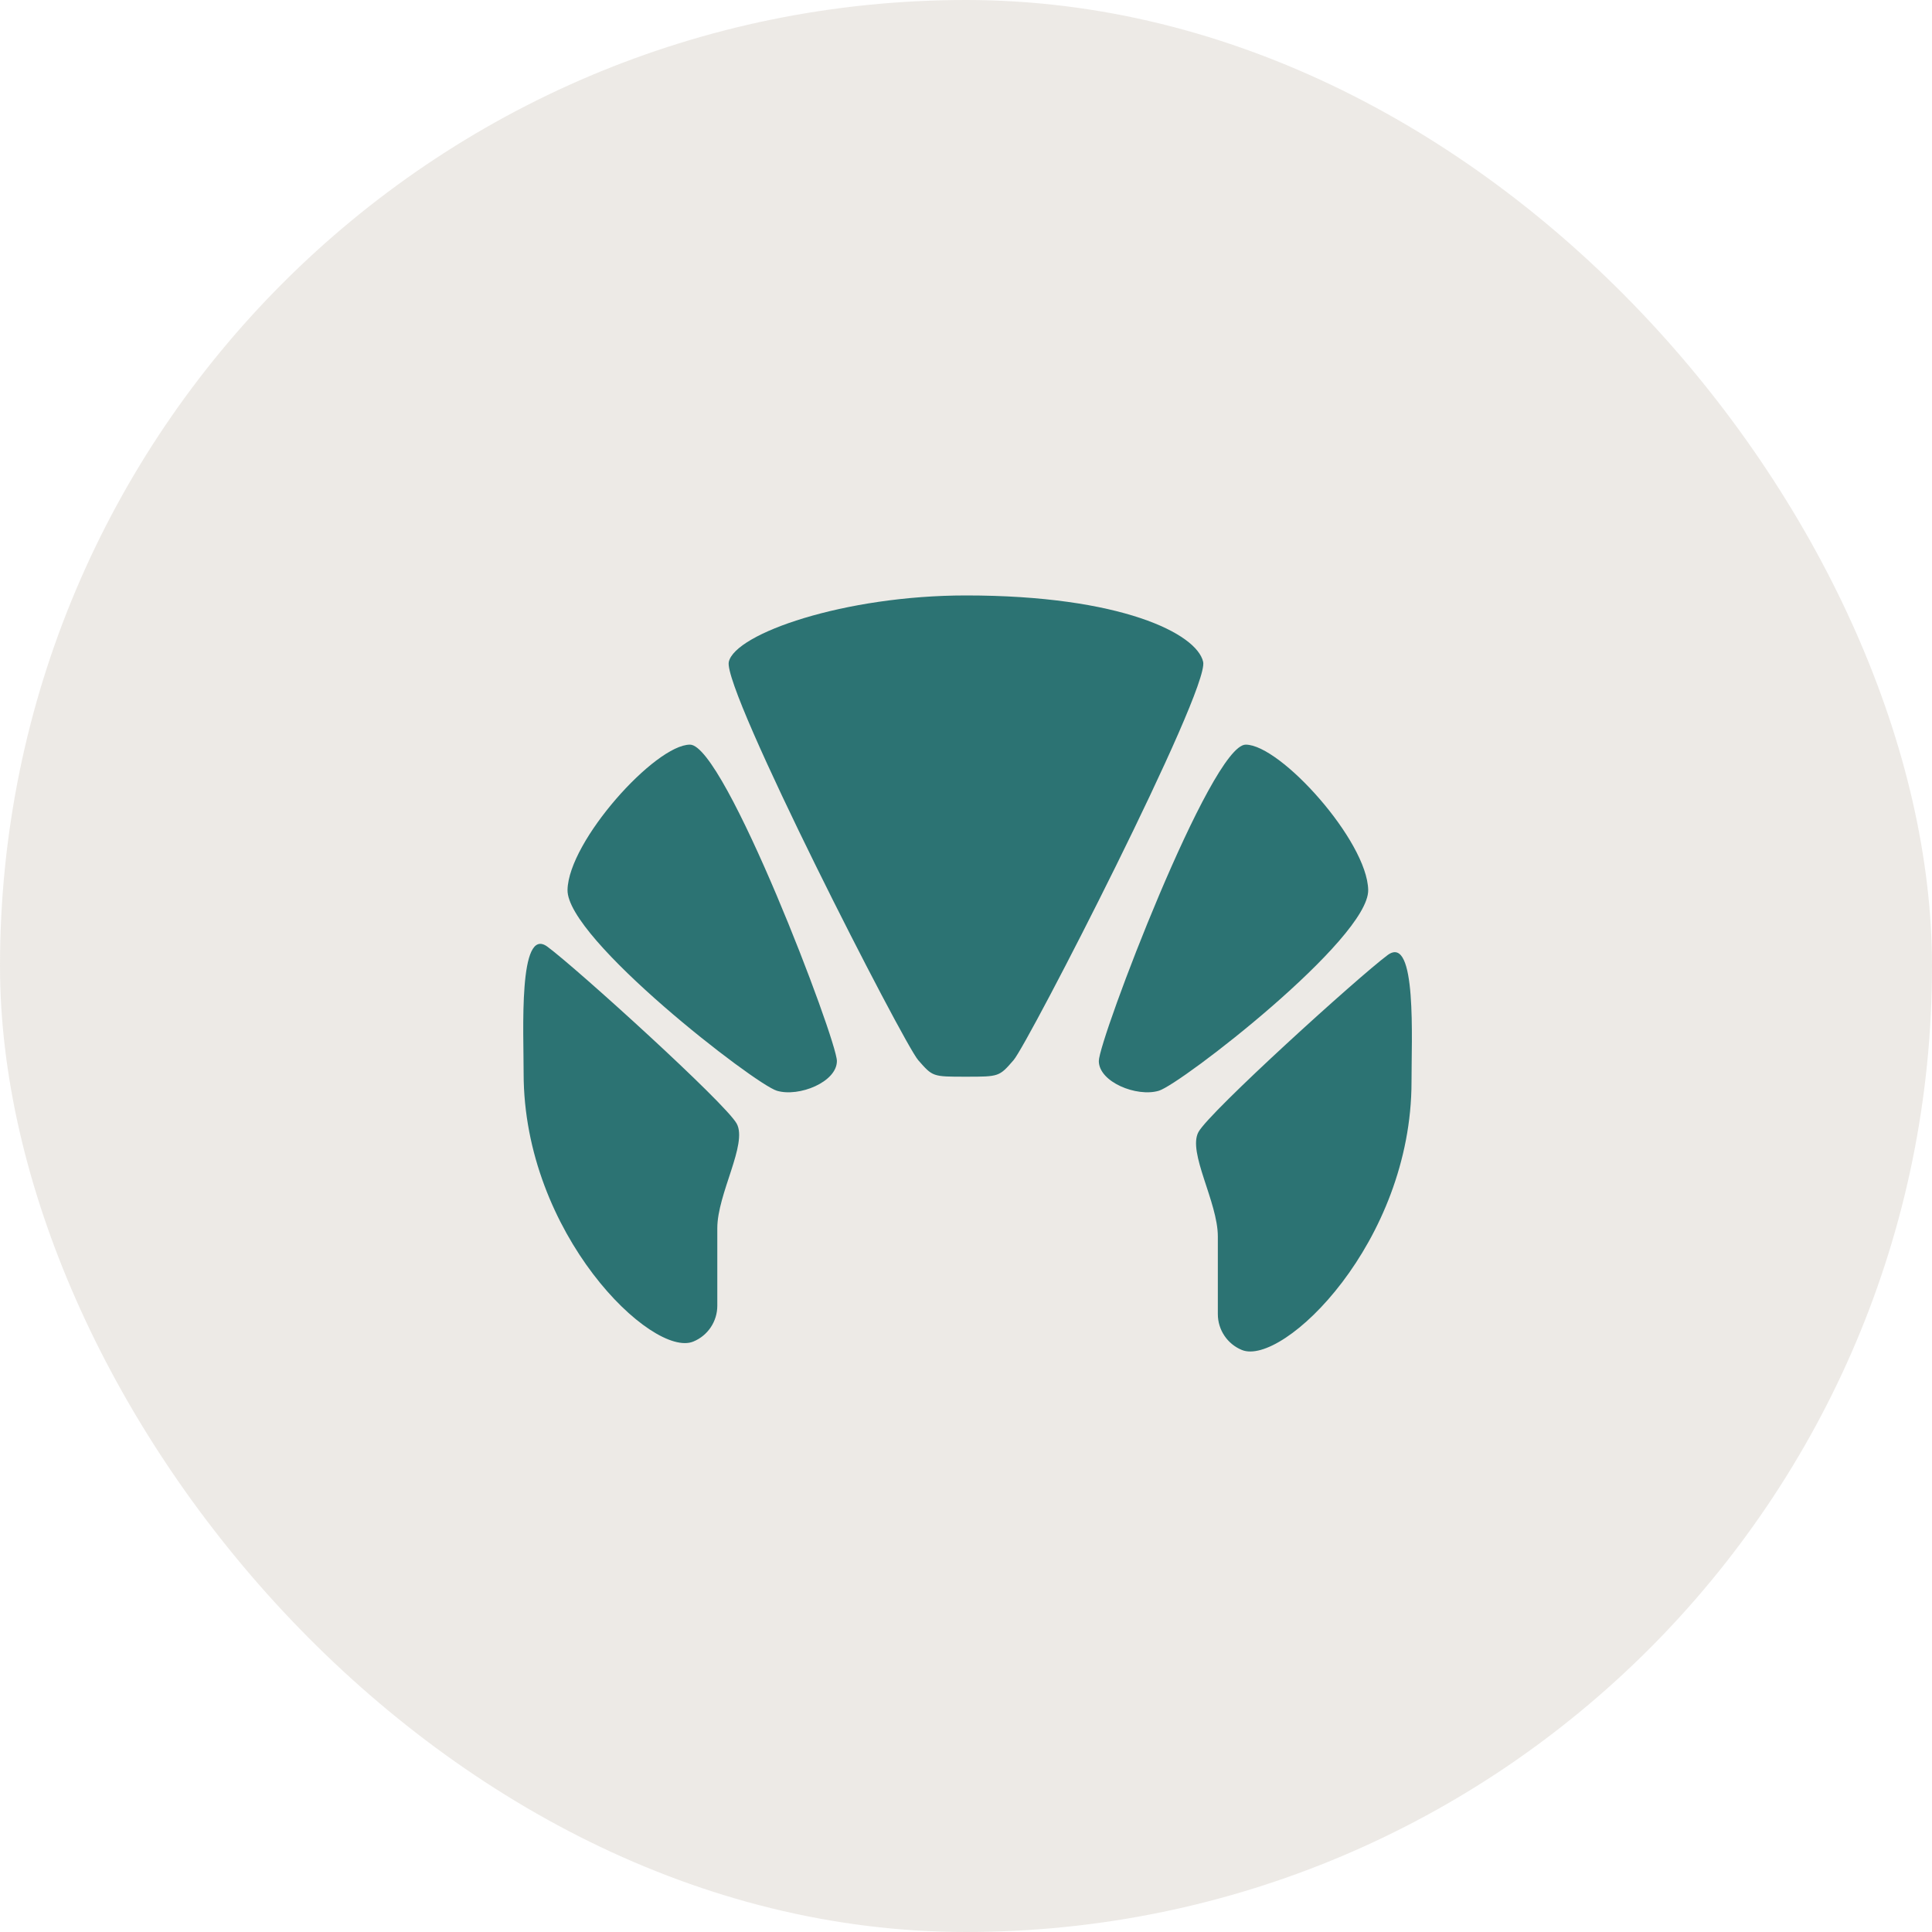 <?xml version="1.0" encoding="UTF-8"?> <svg xmlns="http://www.w3.org/2000/svg" width="40" height="40" viewBox="0 0 40 40" fill="none"><rect width="40" height="40" rx="20" fill="#BBAC9E" fill-opacity="0.25"></rect><path d="M28.729 19.774C29.341 19.321 29.221 21.554 29.224 22.395C29.224 25.725 26.561 28.296 25.712 27.95C25.411 27.827 25.214 27.533 25.214 27.207V25.603C25.216 24.888 24.583 23.857 24.813 23.437C25.042 23.017 28.118 20.229 28.729 19.774L28.729 19.774ZM11.336 19.602C11.948 20.055 15.023 22.843 15.253 23.264C15.482 23.685 14.85 24.715 14.851 25.43V27.034C14.851 27.359 14.655 27.653 14.353 27.776C13.505 28.123 10.841 25.551 10.841 22.221C10.843 21.381 10.725 19.147 11.336 19.602L11.336 19.602ZM15.089 13.703C15.221 13.118 17.479 12.328 20 12.328C23.21 12.328 24.778 13.118 24.91 13.703C25.043 14.289 21.284 21.607 20.985 21.949C20.687 22.292 20.687 22.292 19.995 22.292C19.303 22.292 19.312 22.292 19.011 21.95C18.709 21.608 14.958 14.289 15.089 13.703L15.089 13.703ZM25.791 15.417C26.511 15.417 28.307 17.412 28.327 18.425C28.347 19.436 24.449 22.447 23.992 22.583C23.535 22.719 22.75 22.402 22.75 21.967C22.75 21.53 25.071 15.417 25.791 15.417L25.791 15.417ZM14.286 15.417C15.005 15.417 17.327 21.53 17.327 21.967C17.327 22.402 16.542 22.719 16.085 22.583C15.628 22.447 11.73 19.436 11.75 18.424C11.771 17.412 13.566 15.417 14.286 15.417L14.286 15.417Z" fill="#2C7373"></path></svg> 